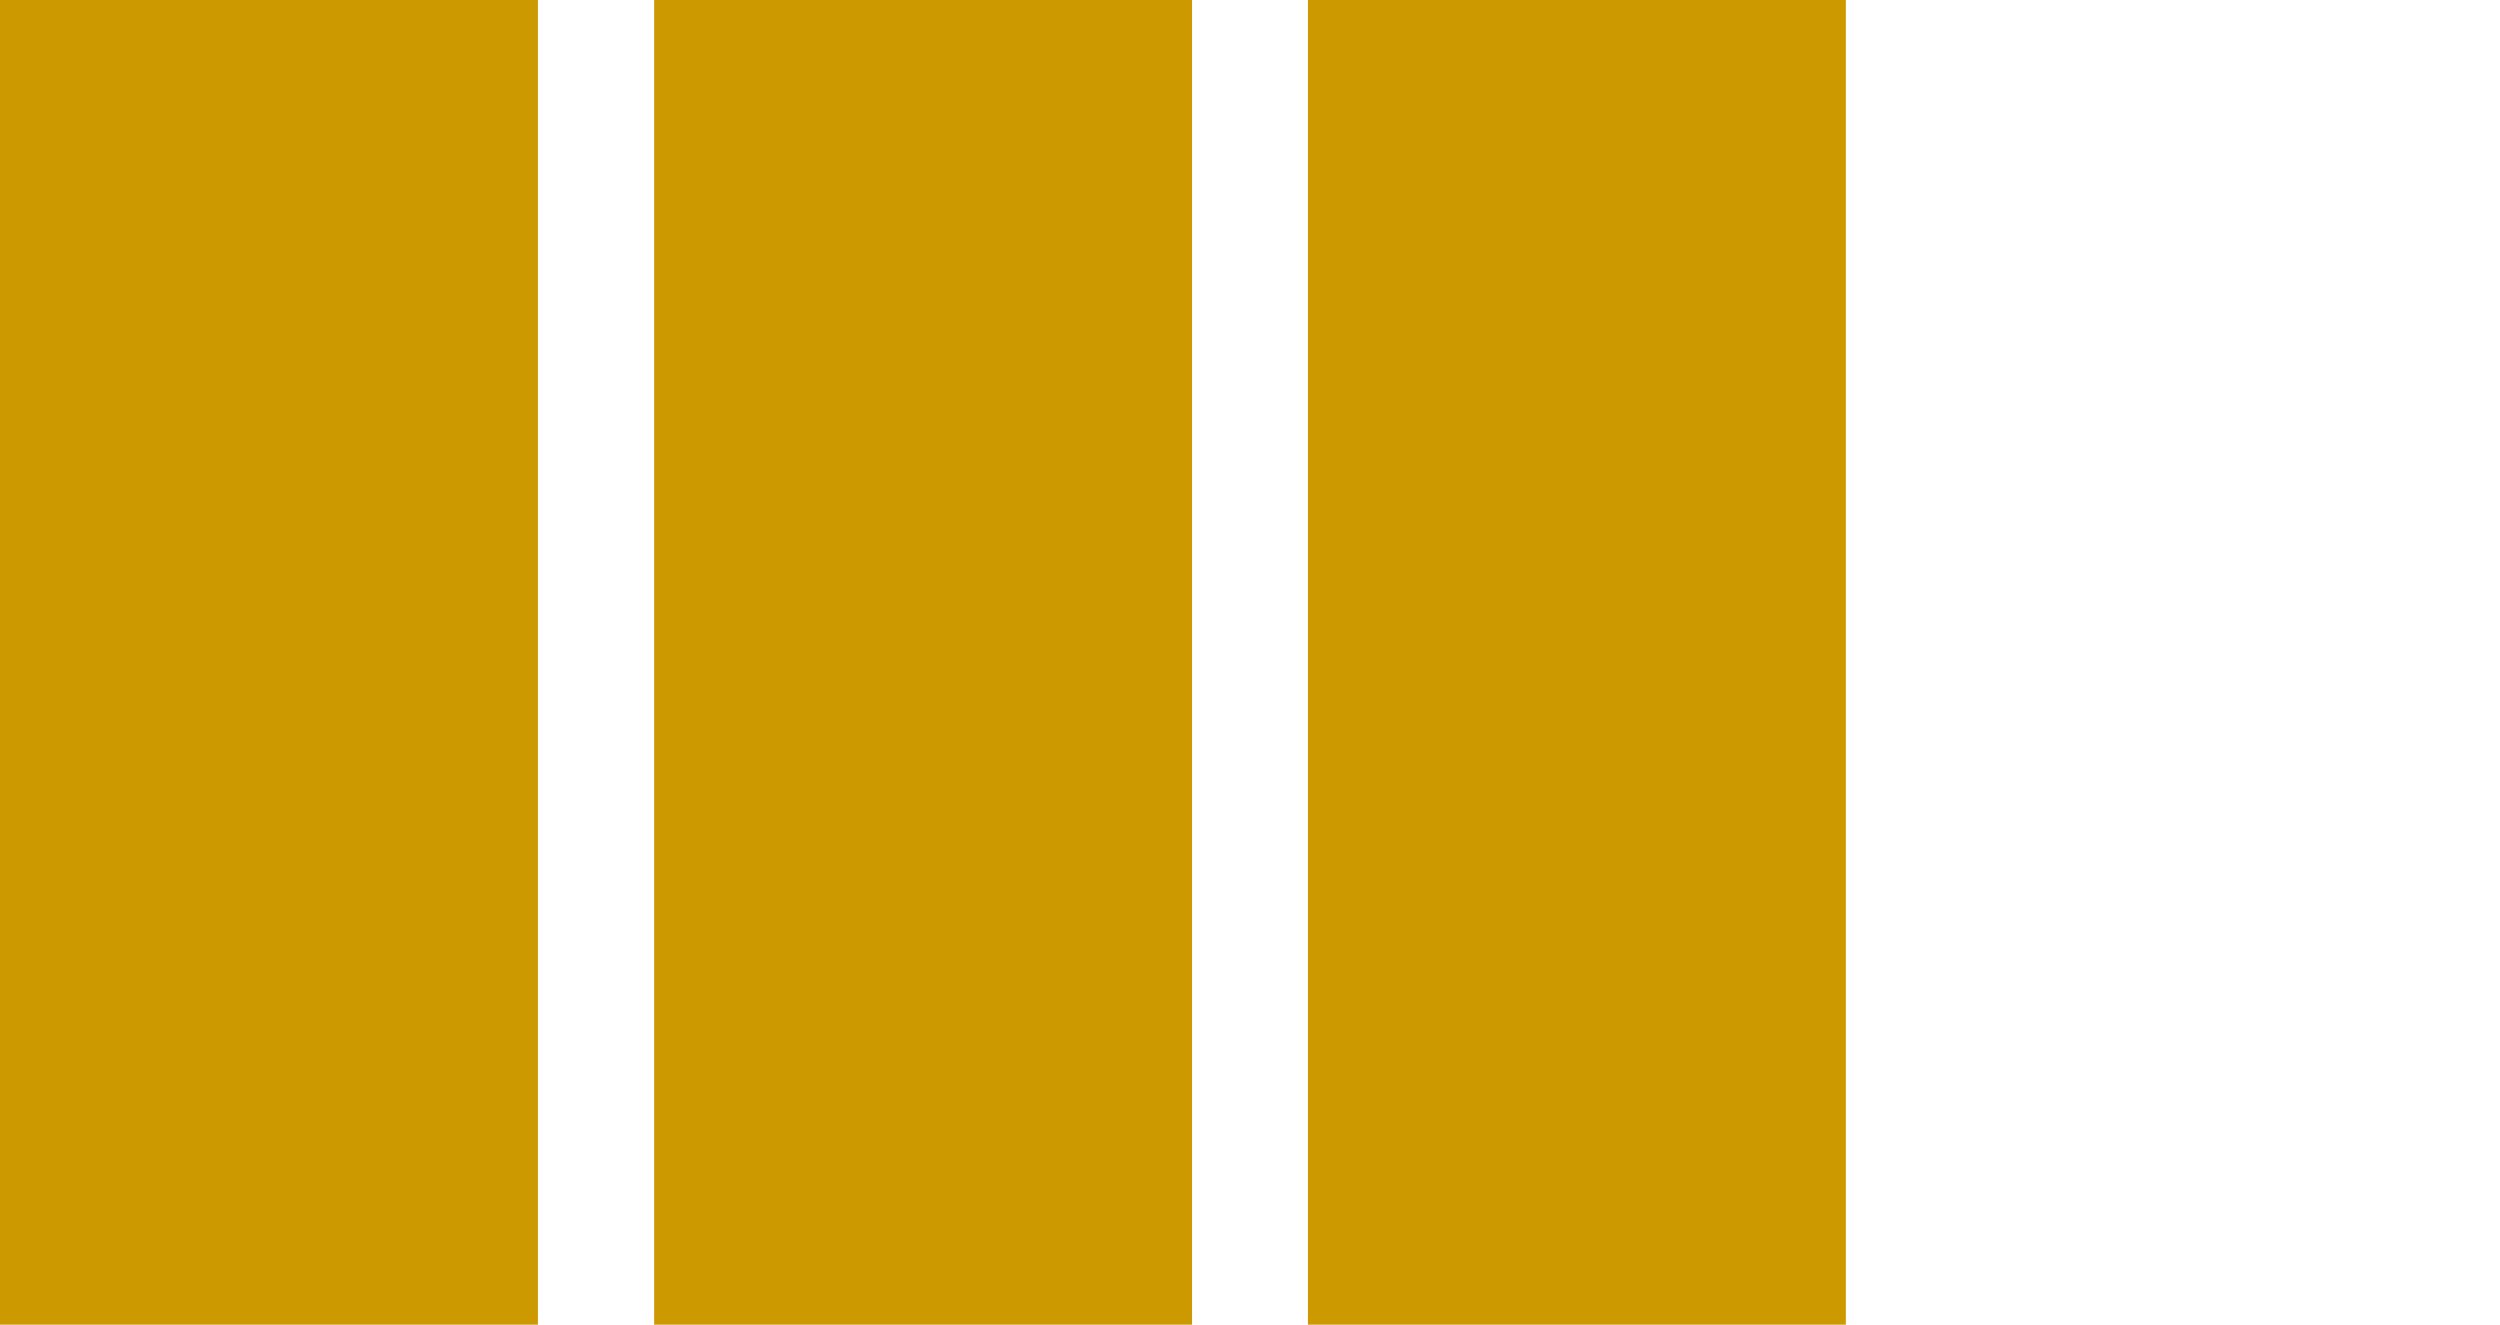 <svg xmlns:xlink="http://www.w3.org/1999/xlink" xmlns="http://www.w3.org/2000/svg" class="layout" width="67.11"  height="35.56" ><defs><symbol id="layoutThree" viewBox="0 0 67.11 35.56"><rect y="0" width="14.44" height="35.56"></rect><rect x="17.56" width="14.44" height="35.56"></rect><rect x="35.11" width="14.44" height="35.56"></rect></symbol></defs><use xlink:href="#layoutThree" fill="#CC9900"></use></svg>